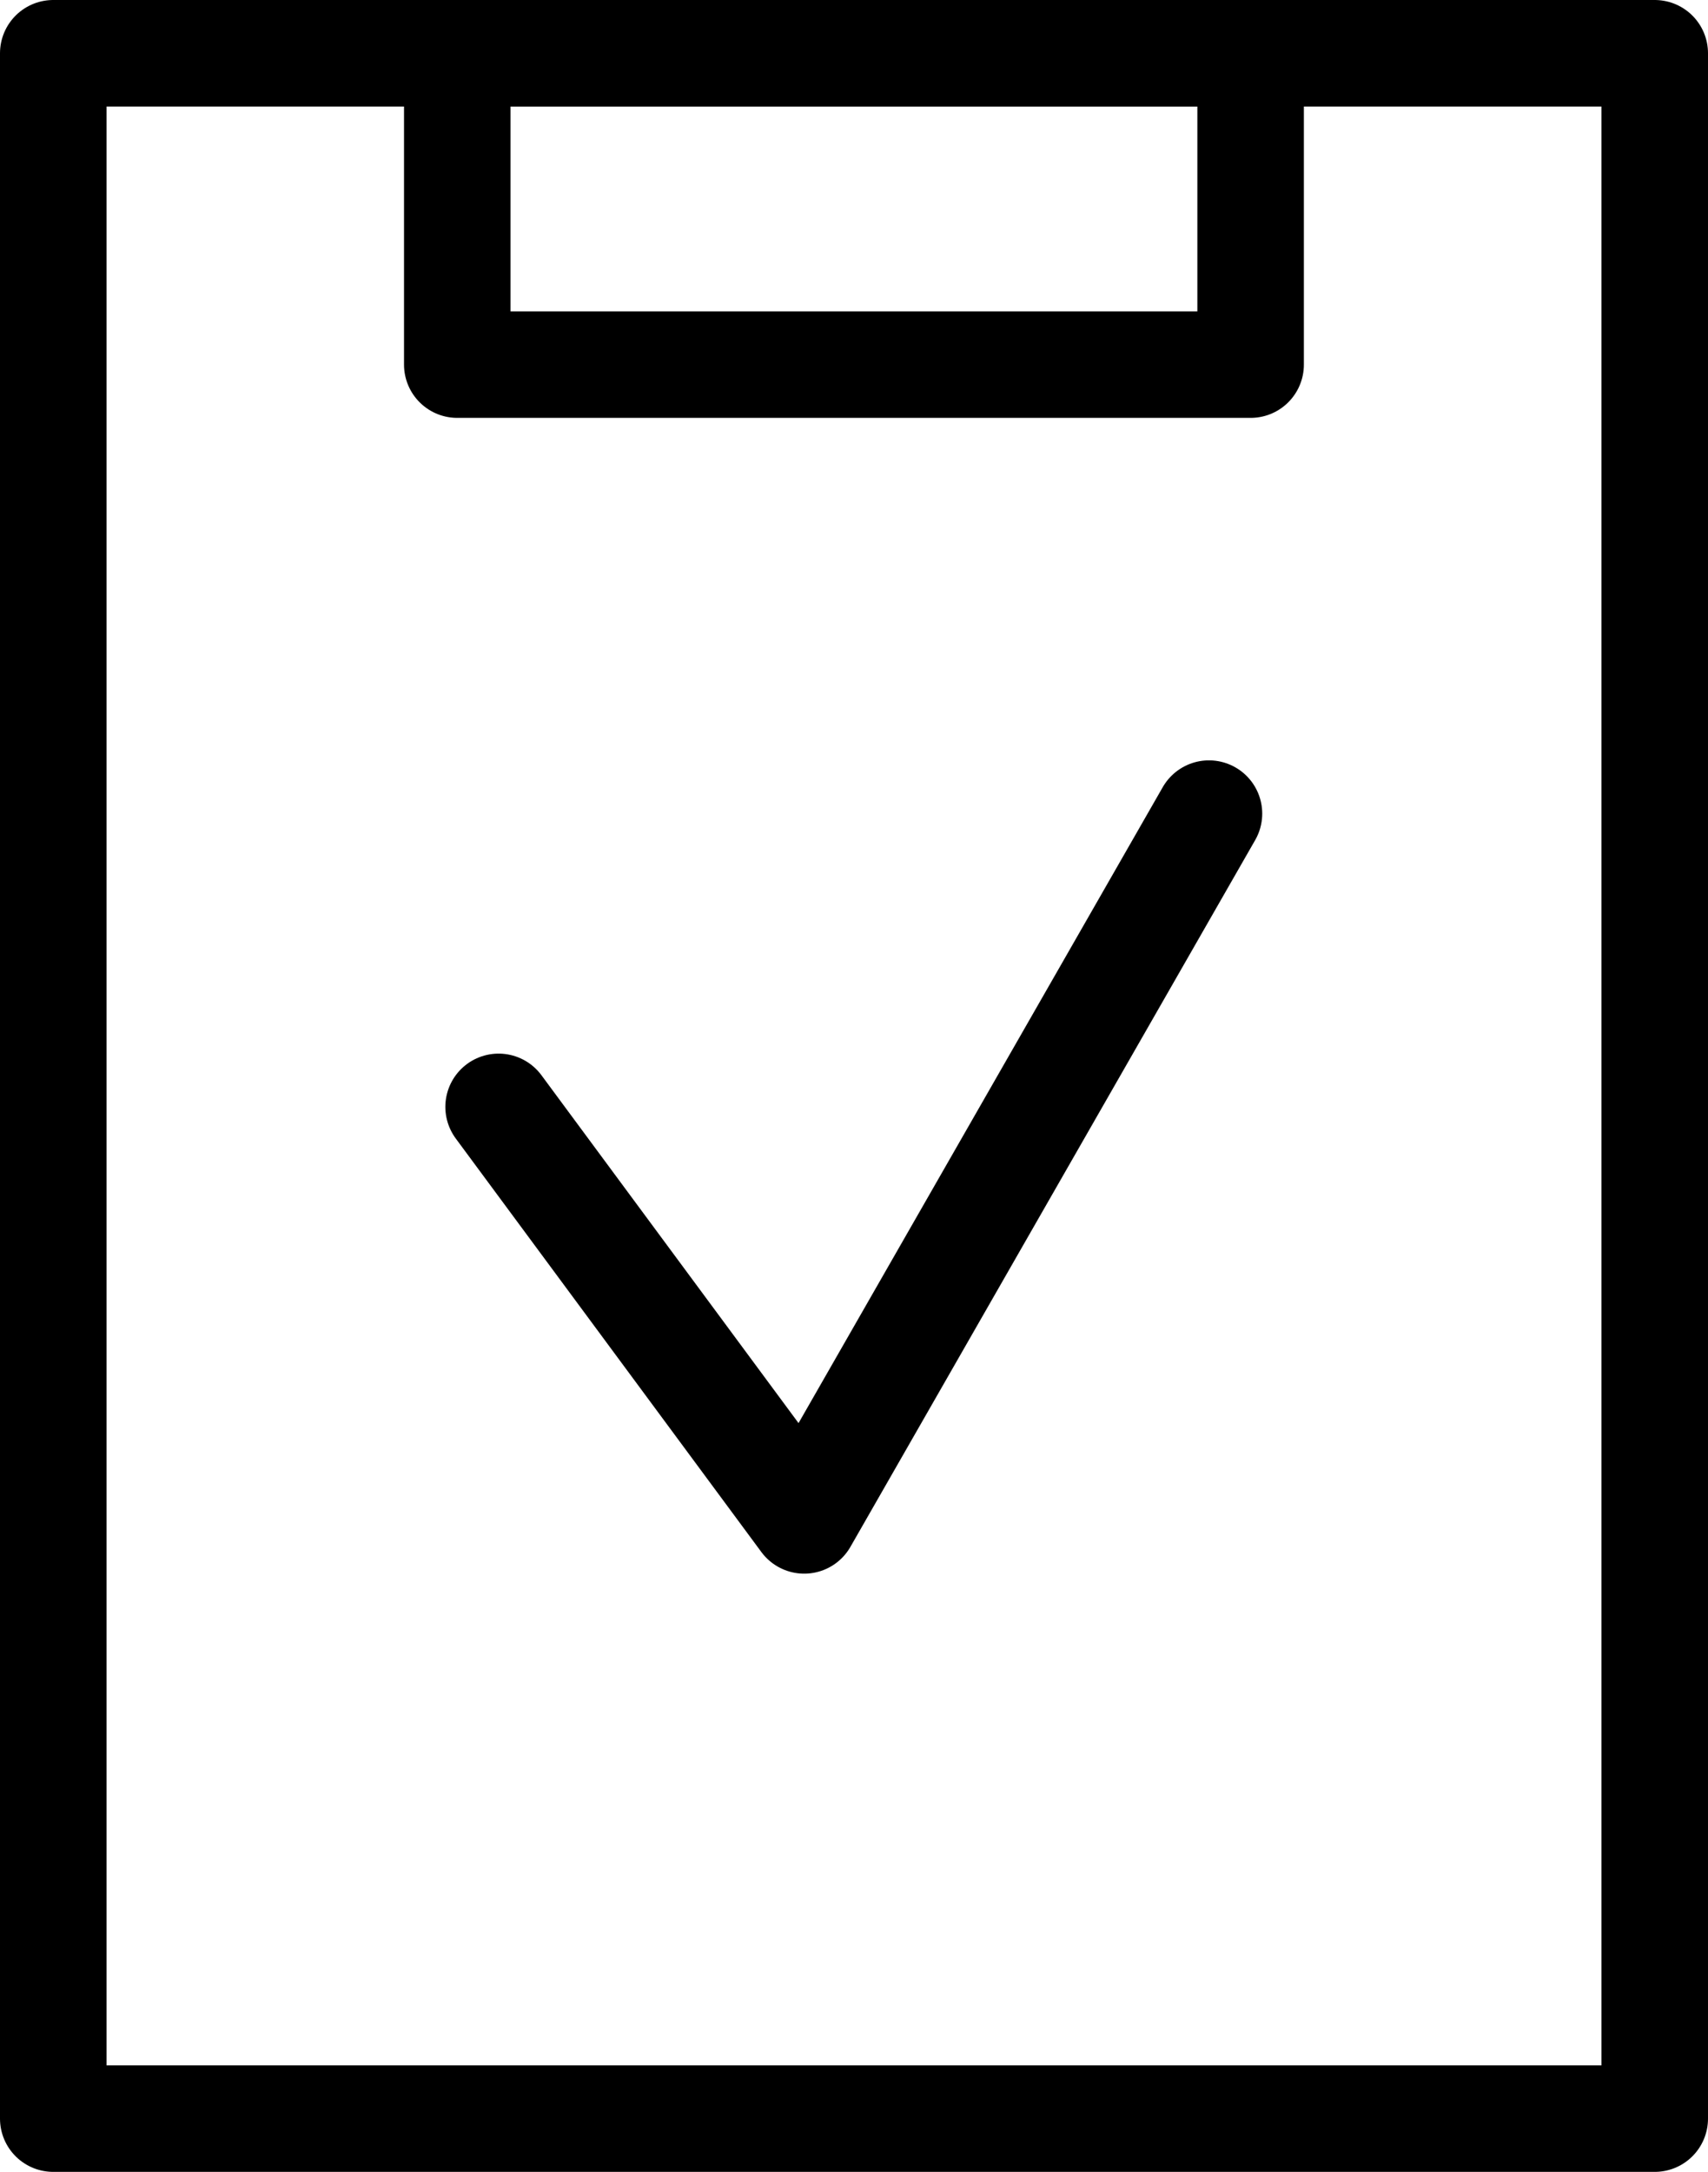 <svg xmlns="http://www.w3.org/2000/svg" width="16.035" height="20.389" viewBox="0 0 16.035 20.389">
  <g id="Raggruppa_636" data-name="Raggruppa 636" transform="translate(-5444.759 -3152.761)">
    <rect id="Rettangolo_131" data-name="Rettangolo 131" width="15.035" height="19.389" transform="translate(5445.259 3153.261)" fill="none" stroke="#000" stroke-linecap="round" stroke-linejoin="round" stroke-width="1"/>
    <rect id="Rettangolo_132" data-name="Rettangolo 132" width="7.448" height="2.923" transform="translate(5449.052 3153.261)" fill="none" stroke="#000" stroke-linecap="round" stroke-linejoin="round" stroke-width="1"/>
    <path id="Tracciato_7374" data-name="Tracciato 7374" d="M5449.44,3163.152l2.869,3.882,3.8-6.635" fill="none" stroke="#000" stroke-linecap="round" stroke-linejoin="round" stroke-width="1"/>
  </g>
</svg>
